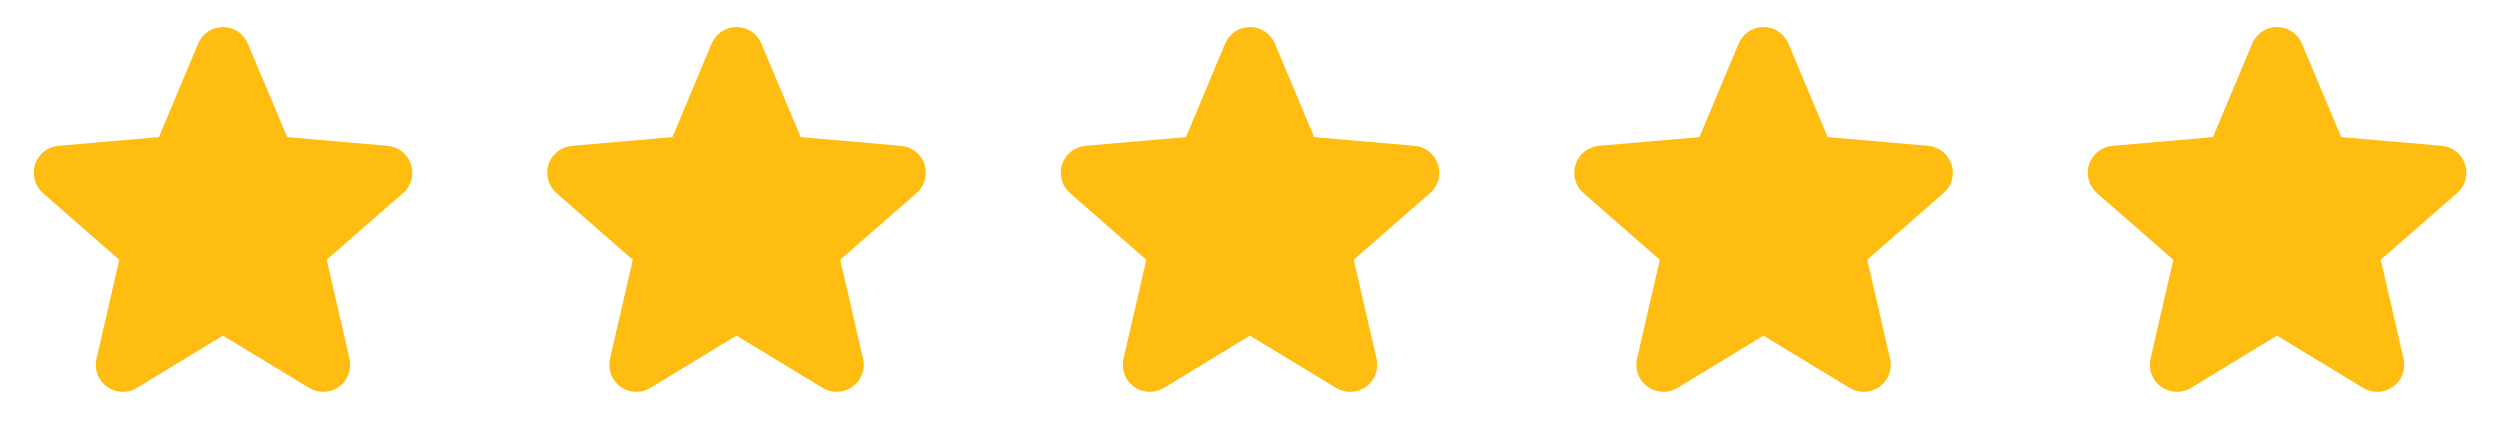 <?xml version="1.0" encoding="UTF-8"?>
<svg xmlns="http://www.w3.org/2000/svg" width="185" height="32" viewBox="0 0 185 32" fill="none">
  <path d="M29.812 14.297L24.175 19.218L25.864 26.543C25.953 26.925 25.928 27.326 25.79 27.695C25.653 28.063 25.41 28.383 25.093 28.614C24.774 28.846 24.395 28.978 24.003 28.995C23.61 29.012 23.221 28.913 22.884 28.71L16.495 24.835L10.12 28.71C9.783 28.913 9.394 29.012 9.001 28.995C8.608 28.978 8.229 28.846 7.911 28.614C7.593 28.383 7.35 28.063 7.213 27.695C7.076 27.326 7.051 26.925 7.14 26.543L8.826 19.225L3.187 14.297C2.889 14.04 2.674 13.701 2.568 13.321C2.462 12.942 2.47 12.54 2.591 12.165C2.713 11.791 2.943 11.46 3.251 11.216C3.56 10.971 3.934 10.823 4.326 10.79L11.759 10.146L14.66 3.226C14.812 2.863 15.067 2.553 15.395 2.335C15.722 2.117 16.107 2 16.5 2C16.893 2 17.278 2.117 17.605 2.335C17.933 2.553 18.189 2.863 18.34 3.226L21.25 10.146L28.68 10.79C29.072 10.823 29.446 10.971 29.755 11.216C30.064 11.46 30.293 11.791 30.415 12.165C30.536 12.54 30.545 12.942 30.439 13.321C30.333 13.701 30.117 14.04 29.819 14.297H29.812Z" fill="#FFBD12"></path>
  <path d="M67.812 14.297L62.175 19.218L63.864 26.543C63.953 26.925 63.928 27.326 63.79 27.695C63.653 28.063 63.41 28.383 63.093 28.614C62.775 28.846 62.395 28.978 62.002 28.995C61.61 29.012 61.221 28.913 60.884 28.71L54.495 24.835L48.12 28.71C47.783 28.913 47.394 29.012 47.001 28.995C46.608 28.978 46.229 28.846 45.911 28.614C45.593 28.383 45.35 28.063 45.213 27.695C45.076 27.326 45.051 26.925 45.14 26.543L46.826 19.225L41.188 14.297C40.889 14.04 40.674 13.701 40.568 13.321C40.462 12.942 40.47 12.54 40.592 12.165C40.713 11.791 40.943 11.46 41.251 11.216C41.56 10.971 41.934 10.823 42.326 10.79L49.759 10.146L52.66 3.226C52.812 2.863 53.067 2.553 53.395 2.335C53.722 2.117 54.106 2 54.5 2C54.893 2 55.278 2.117 55.605 2.335C55.933 2.553 56.188 2.863 56.34 3.226L59.25 10.146L66.68 10.79C67.072 10.823 67.446 10.971 67.755 11.216C68.064 11.46 68.293 11.791 68.415 12.165C68.536 12.54 68.545 12.942 68.439 13.321C68.333 13.701 68.117 14.04 67.819 14.297H67.812Z" fill="#FFBD12"></path>
  <path d="M105.812 14.297L100.175 19.218L101.864 26.543C101.953 26.925 101.928 27.326 101.79 27.695C101.653 28.063 101.41 28.383 101.092 28.614C100.774 28.846 100.395 28.978 100.003 28.995C99.61 29.012 99.221 28.913 98.884 28.71L92.495 24.835L86.12 28.71C85.783 28.913 85.394 29.012 85.001 28.995C84.608 28.978 84.229 28.846 83.911 28.614C83.593 28.383 83.35 28.063 83.213 27.695C83.076 27.326 83.051 26.925 83.14 26.543L84.826 19.225L79.188 14.297C78.889 14.04 78.674 13.701 78.568 13.321C78.462 12.942 78.47 12.54 78.591 12.165C78.713 11.791 78.943 11.46 79.251 11.216C79.56 10.971 79.934 10.823 80.326 10.79L87.759 10.146L90.66 3.226C90.811 2.863 91.067 2.553 91.394 2.335C91.722 2.117 92.106 2 92.5 2C92.893 2 93.278 2.117 93.606 2.335C93.933 2.553 94.189 2.863 94.34 3.226L97.25 10.146L104.68 10.79C105.072 10.823 105.446 10.971 105.755 11.216C106.064 11.46 106.293 11.791 106.415 12.165C106.536 12.54 106.545 12.942 106.439 13.321C106.333 13.701 106.117 14.04 105.819 14.297H105.812Z" fill="#FFBD12"></path>
  <path d="M143.812 14.297L138.175 19.218L139.864 26.543C139.953 26.925 139.928 27.326 139.79 27.695C139.653 28.063 139.41 28.383 139.092 28.614C138.774 28.846 138.395 28.978 138.003 28.995C137.61 29.012 137.221 28.913 136.884 28.71L130.495 24.835L124.12 28.71C123.783 28.913 123.394 29.012 123.001 28.995C122.608 28.978 122.229 28.846 121.911 28.614C121.593 28.383 121.35 28.063 121.213 27.695C121.076 27.326 121.051 26.925 121.14 26.543L122.826 19.225L117.187 14.297C116.889 14.04 116.674 13.701 116.568 13.321C116.462 12.942 116.47 12.54 116.591 12.165C116.713 11.791 116.943 11.46 117.251 11.216C117.56 10.971 117.934 10.823 118.326 10.79L125.759 10.146L128.66 3.226C128.811 2.863 129.067 2.553 129.394 2.335C129.722 2.117 130.107 2 130.5 2C130.893 2 131.278 2.117 131.606 2.335C131.933 2.553 132.188 2.863 132.34 3.226L135.25 10.146L142.68 10.79C143.072 10.823 143.446 10.971 143.755 11.216C144.064 11.46 144.293 11.791 144.415 12.165C144.536 12.54 144.545 12.942 144.439 13.321C144.333 13.701 144.117 14.04 143.819 14.297H143.812Z" fill="#FFBD12"></path>
  <path d="M181.812 14.297L176.175 19.218L177.864 26.543C177.953 26.925 177.928 27.326 177.79 27.695C177.653 28.063 177.41 28.383 177.092 28.614C176.774 28.846 176.395 28.978 176.003 28.995C175.61 29.012 175.221 28.913 174.884 28.71L168.495 24.835L162.12 28.71C161.783 28.913 161.394 29.012 161.001 28.995C160.608 28.978 160.229 28.846 159.911 28.614C159.593 28.383 159.35 28.063 159.213 27.695C159.076 27.326 159.051 26.925 159.14 26.543L160.826 19.225L155.187 14.297C154.889 14.04 154.674 13.701 154.568 13.321C154.462 12.942 154.47 12.54 154.591 12.165C154.713 11.791 154.943 11.46 155.251 11.216C155.56 10.971 155.934 10.823 156.326 10.79L163.759 10.146L166.66 3.226C166.811 2.863 167.067 2.553 167.394 2.335C167.722 2.117 168.107 2 168.5 2C168.893 2 169.278 2.117 169.606 2.335C169.933 2.553 170.188 2.863 170.34 3.226L173.25 10.146L180.68 10.79C181.072 10.823 181.446 10.971 181.755 11.216C182.064 11.46 182.293 11.791 182.415 12.165C182.536 12.54 182.545 12.942 182.439 13.321C182.333 13.701 182.117 14.04 181.819 14.297H181.812Z" fill="#FFBD12"></path>
</svg>
